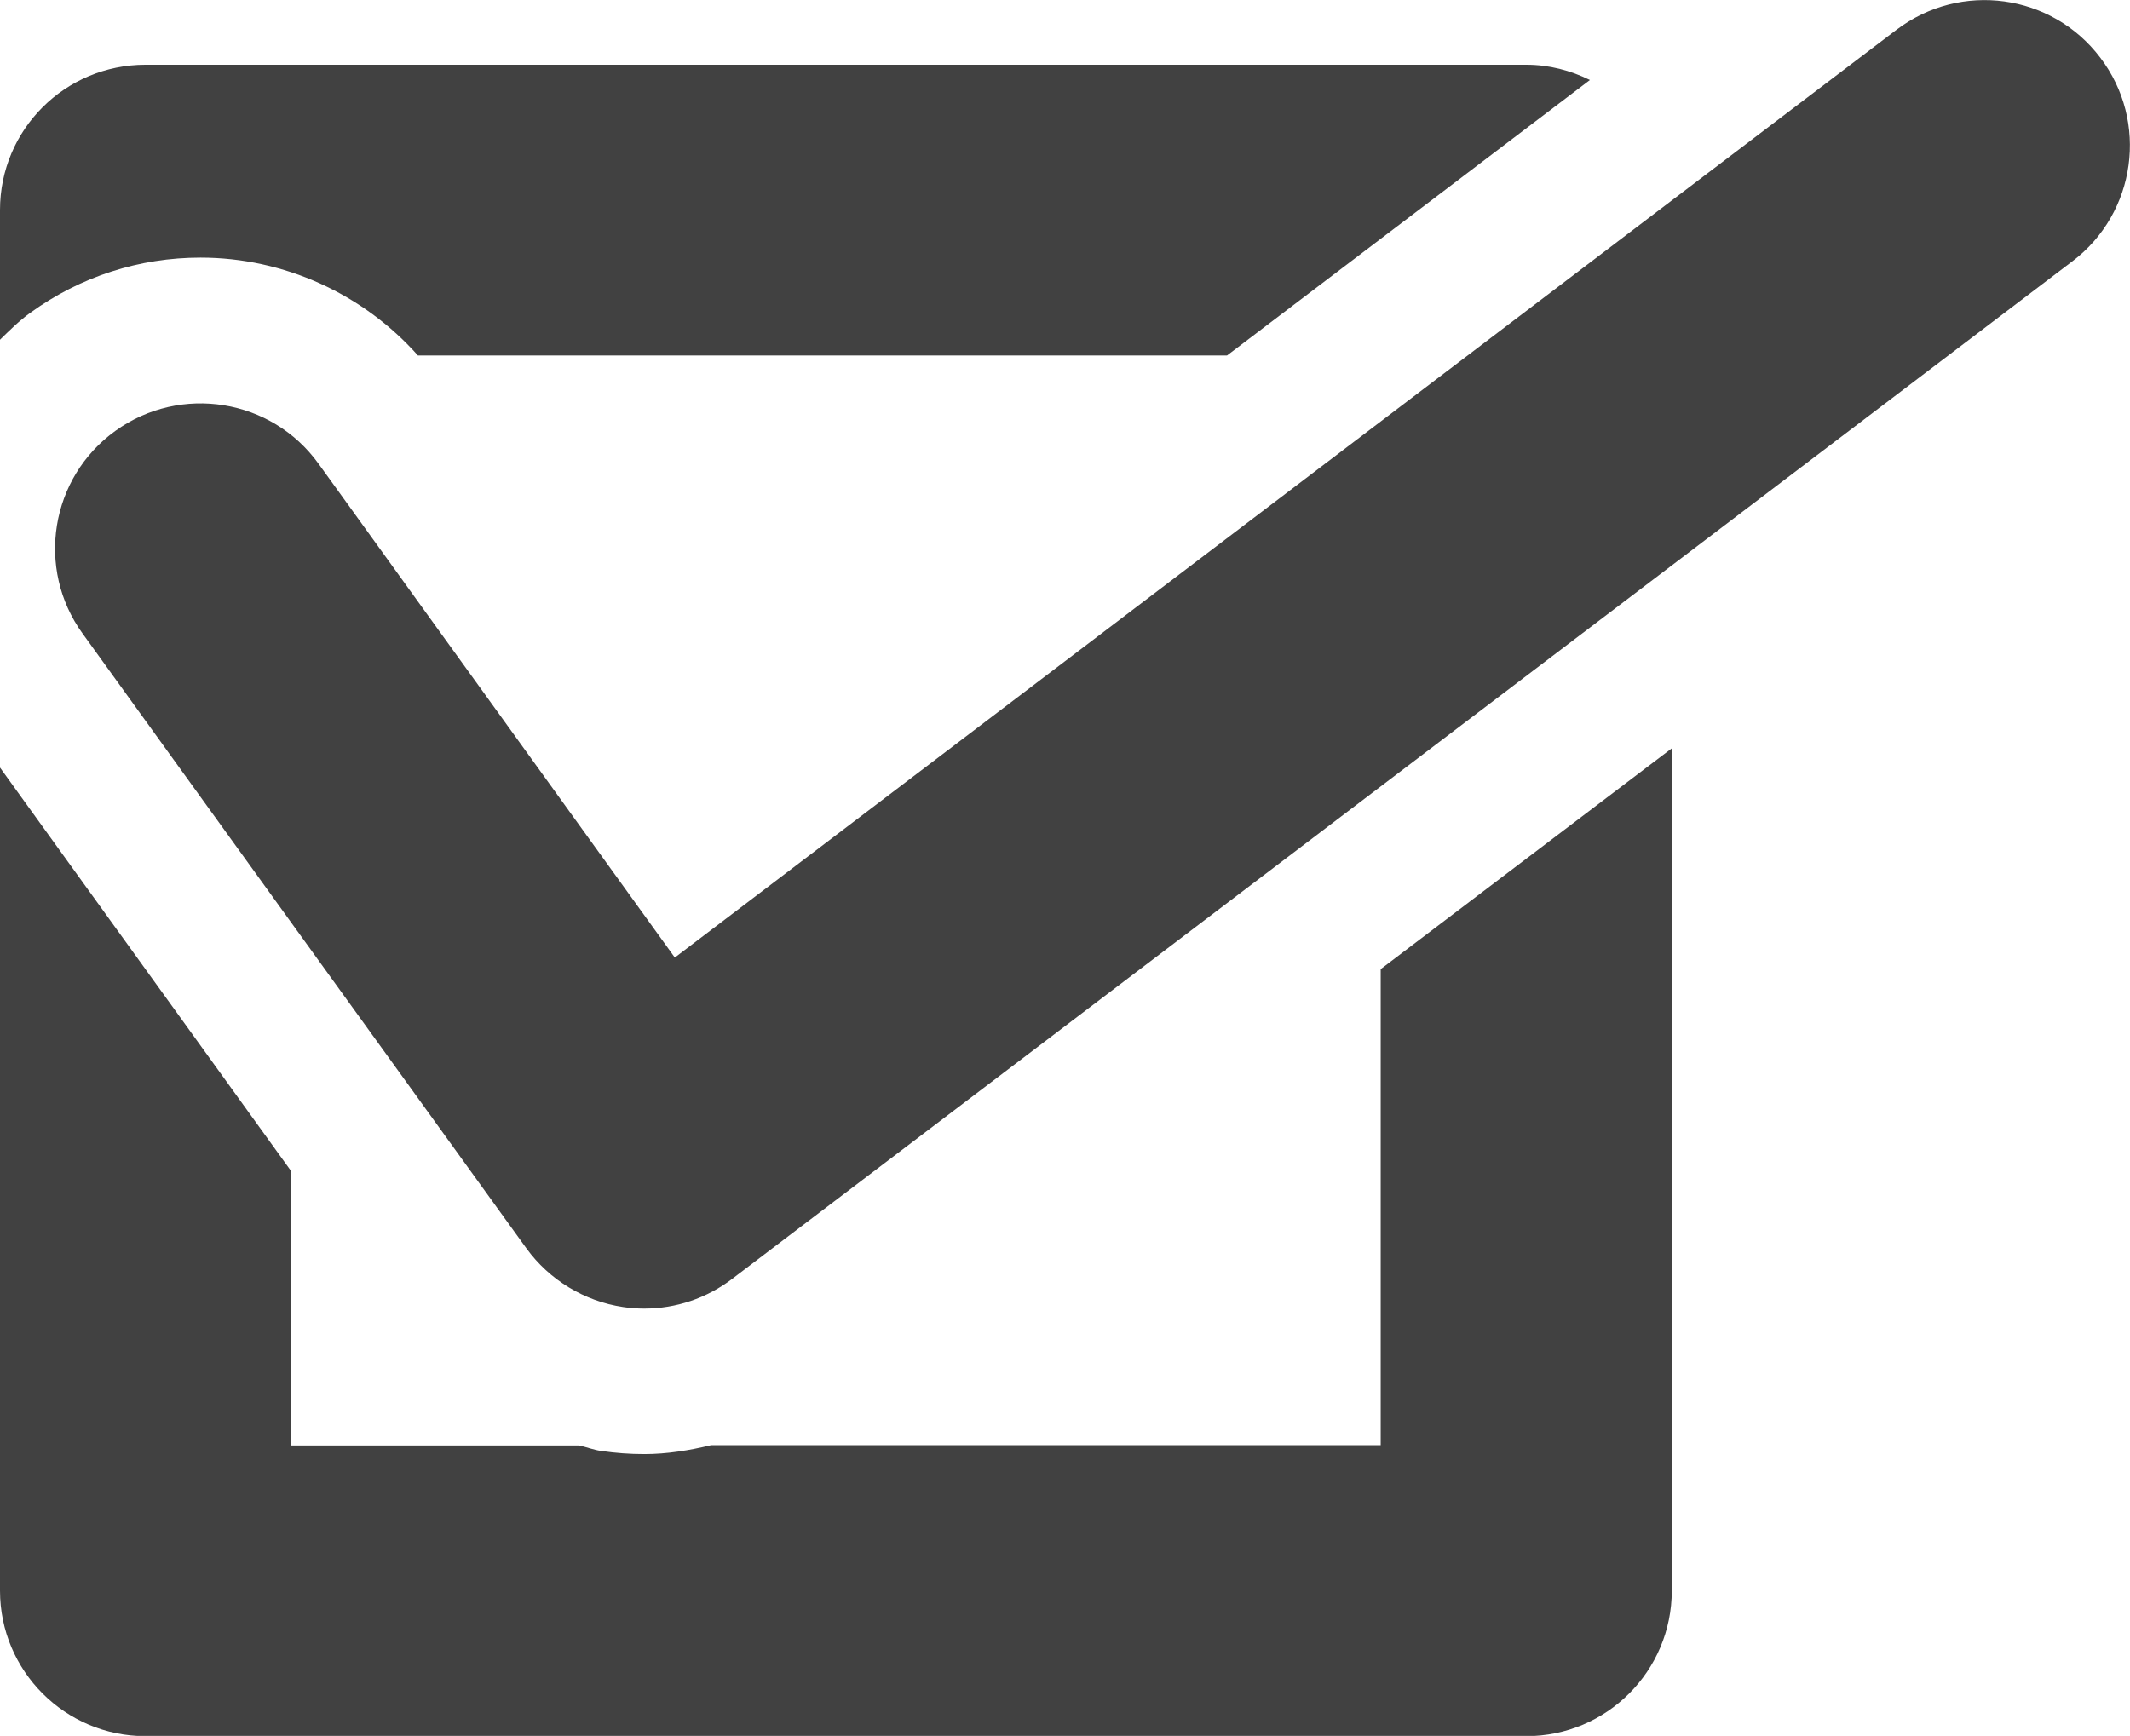 <?xml version="1.0" encoding="utf-8"?>
<!-- Generator: Adobe Illustrator 24.3.0, SVG Export Plug-In . SVG Version: 6.00 Build 0)  -->
<svg version="1.1" xmlns="http://www.w3.org/2000/svg" xmlns:xlink="http://www.w3.org/1999/xlink" x="0px" y="0px"
	 viewBox="0 0 80.93 65.97" style="enable-background:new 0 0 80.93 65.97;" xml:space="preserve">
<style type="text/css">
	.st0{fill:#414141;}
</style>
<g id="レイヤー_1">
	<g id="レイヤー_1_1_">
	</g>
</g>
<g id="レイヤー_2">
	<g>
		<path class="st0" d="M1.16,11.88c1.9-1.37,4.13-2.09,6.46-2.09c3.17,0,6.18,1.38,8.26,3.72h30.74L60.41,3.04
			c-0.73-0.36-1.55-0.58-2.42-0.58H5.53C2.47,2.46,0,4.93,0,7.98v4.93C0.37,12.55,0.73,12.19,1.16,11.88z"/>
		<path class="st0" d="M52.46,36.83v18.09H27.02c-0.83,0.2-1.68,0.34-2.54,0.34c-0.55,0-1.09-0.04-1.64-0.12
			c-0.29-0.04-0.56-0.15-0.84-0.21H11.05V44.49L0,29.17v31.28c0,3.05,2.47,5.53,5.53,5.53h52.46c3.05,0,5.53-2.47,5.53-5.53V28.44
			L52.46,36.83z"/>
	</g>
	<path class="st0" d="M24.48,49.73c-0.27,0-0.55-0.02-0.81-0.06c-1.47-0.22-2.8-1.03-3.67-2.23L3.14,24.08
		c-1.79-2.47-1.23-5.93,1.25-7.71c2.48-1.78,5.93-1.22,7.71,1.25l13.54,18.77L72.06,1.13c2.44-1.85,5.9-1.37,7.74,1.06
		c1.85,2.43,1.37,5.9-1.06,7.74L27.82,48.6C26.85,49.34,25.68,49.73,24.48,49.73z"/>
</g>
</svg>
